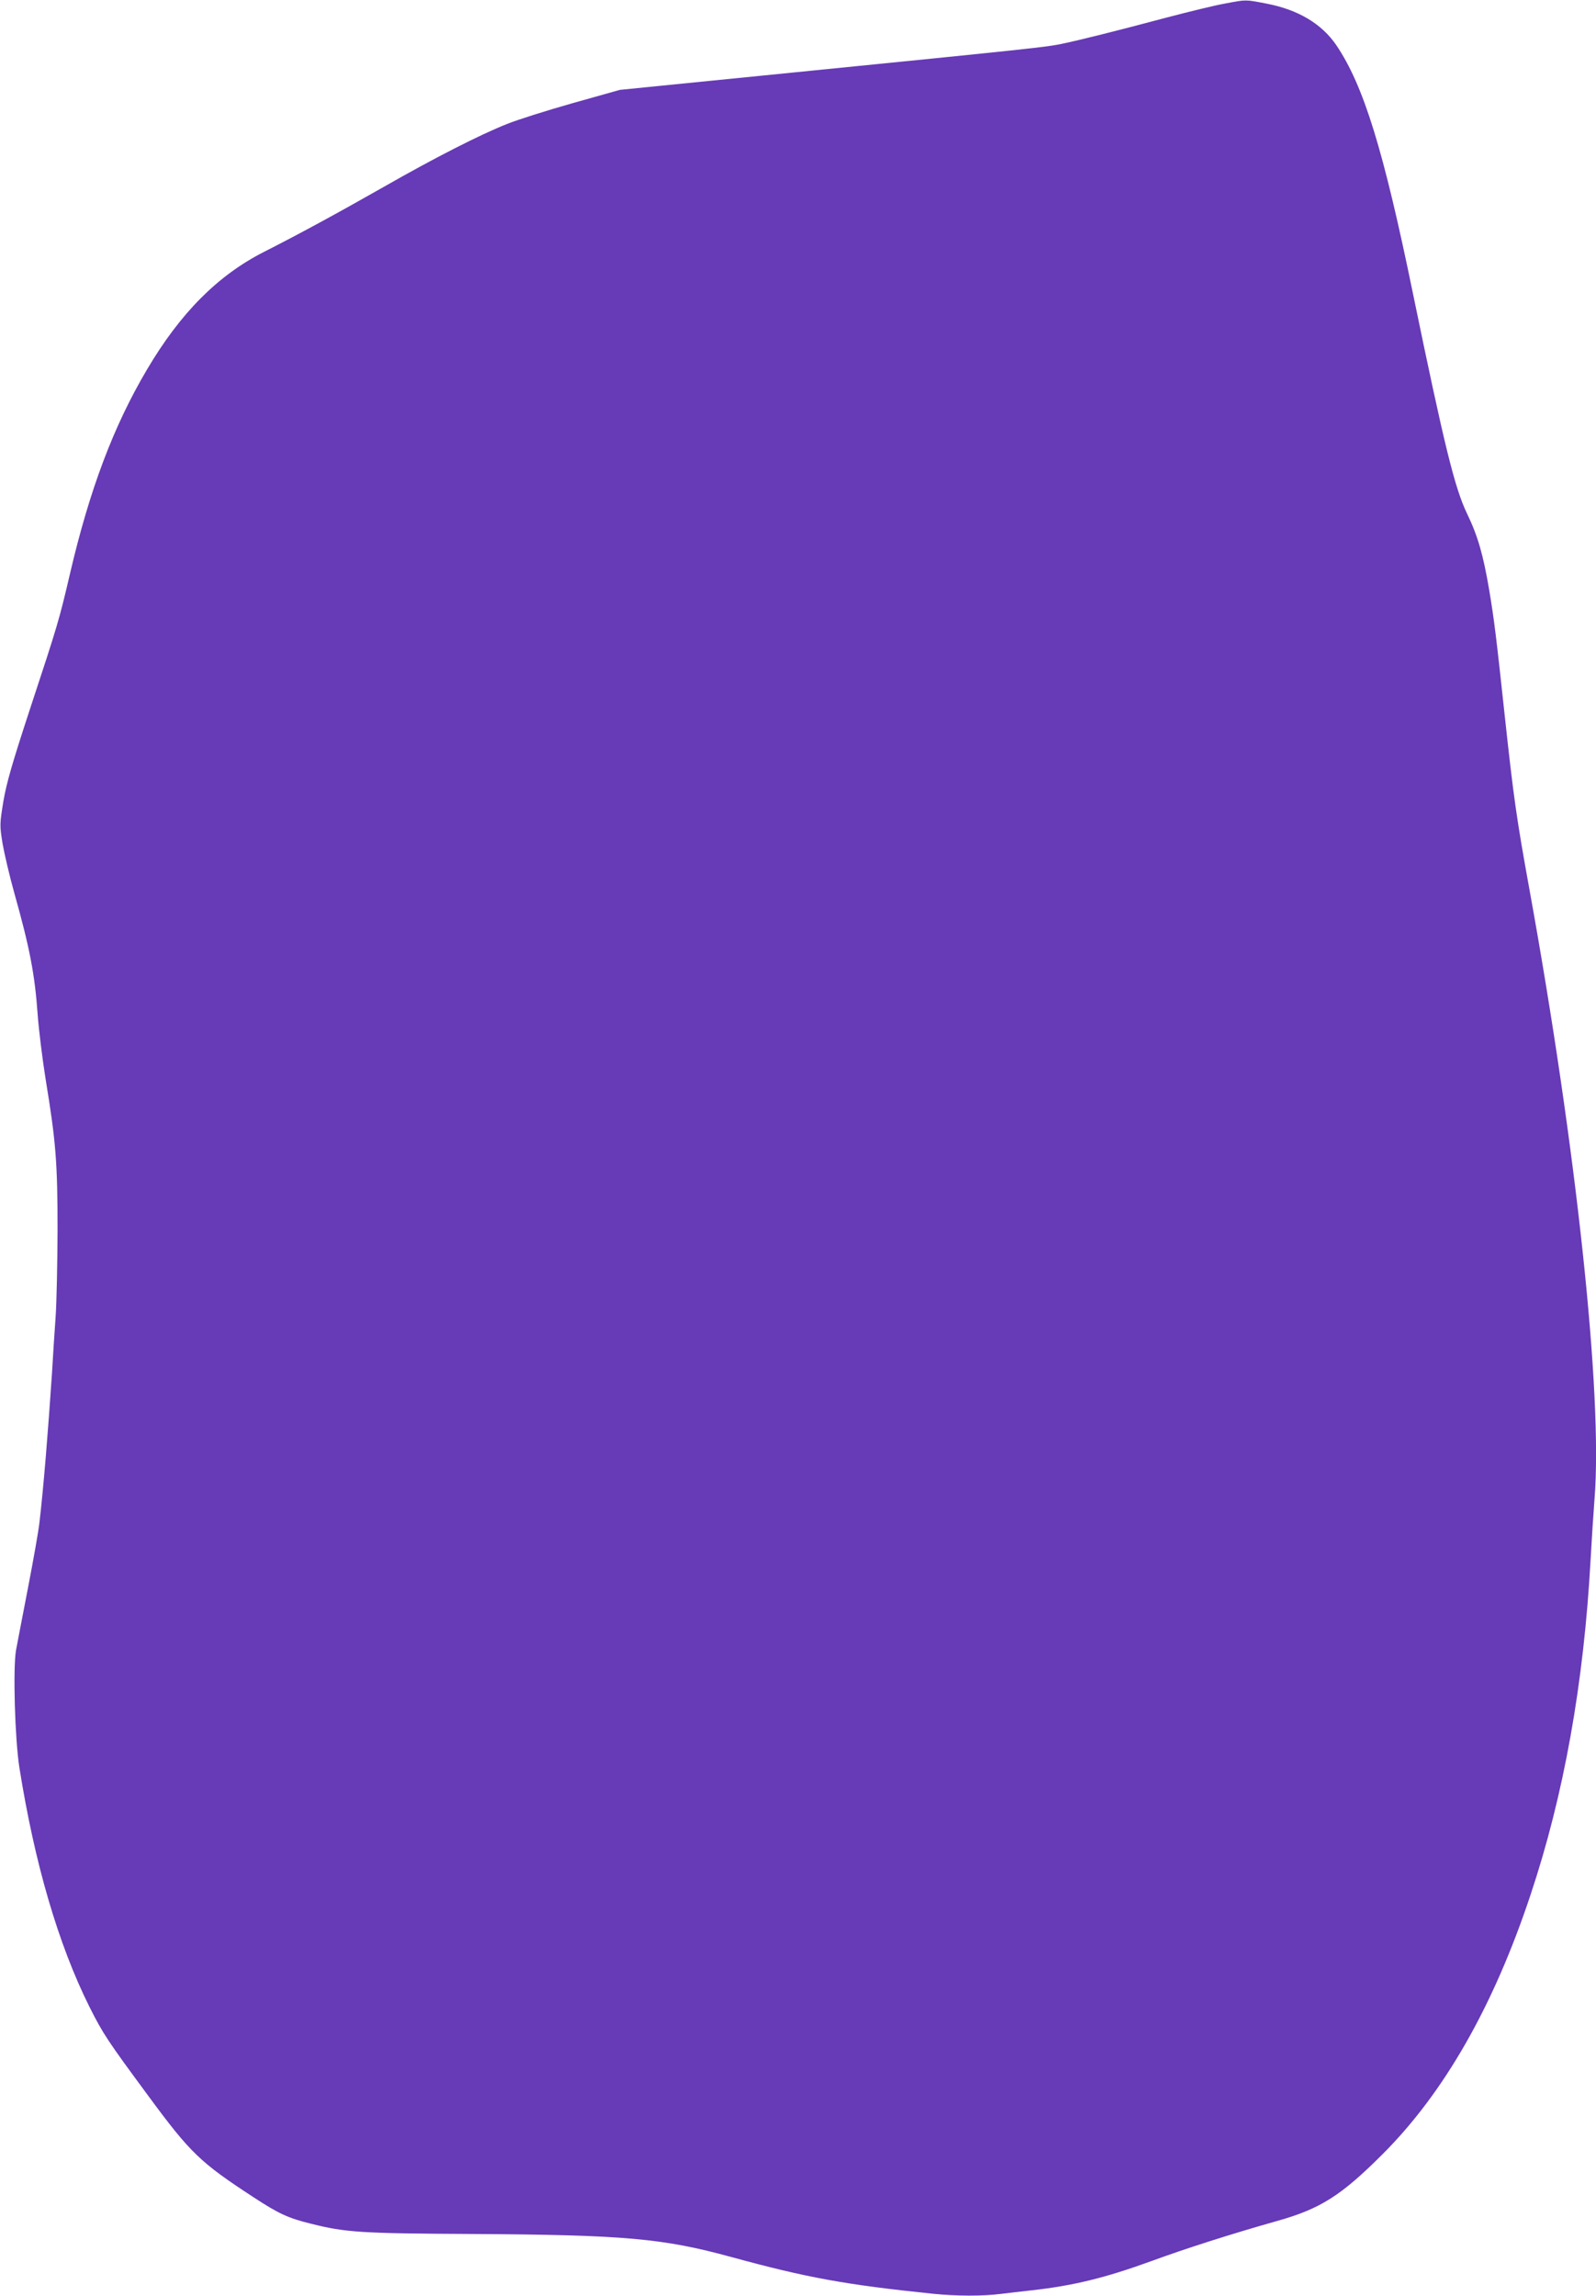 <?xml version="1.0" standalone="no"?>
<!DOCTYPE svg PUBLIC "-//W3C//DTD SVG 20010904//EN"
 "http://www.w3.org/TR/2001/REC-SVG-20010904/DTD/svg10.dtd">
<svg version="1.0" xmlns="http://www.w3.org/2000/svg"
 width="890pt" height="1280pt" viewBox="0 0 890 1280"
 preserveAspectRatio="xMidYMid meet">
<g transform="translate(0,1280) scale(0.1,-0.1)"
fill="#673ab7" stroke="none">
<path d="M6830 12780 c-52 -9 -199 -45 -325 -78 -281 -75 -486 -126 -582 -146
-82 -18 -177 -28 -1507 -161 l-959 -96 -263 -74 c-145 -41 -309 -93 -366 -116
-151 -60 -399 -186 -688 -351 -262 -149 -470 -262 -669 -363 -257 -131 -465
-340 -651 -655 -186 -314 -320 -668 -430 -1140 -60 -257 -67 -281 -225 -760
-97 -296 -128 -403 -146 -507 -21 -129 -21 -134 -5 -235 10 -57 39 -182 66
-278 86 -306 114 -452 130 -676 6 -83 26 -247 45 -365 57 -346 66 -464 66
-839 -1 -184 -5 -402 -11 -485 -6 -82 -15 -222 -20 -310 -22 -329 -47 -637
-70 -834 -5 -46 -34 -210 -64 -365 -30 -154 -60 -312 -67 -349 -17 -105 -6
-490 19 -652 85 -535 217 -986 391 -1335 76 -151 100 -187 328 -496 235 -319
289 -371 588 -566 139 -91 193 -116 320 -147 191 -48 275 -54 900 -57 847 -5
1062 -24 1445 -129 421 -115 636 -154 1120 -204 130 -14 286 -14 382 -1 40 5
118 14 173 20 231 26 408 69 666 163 191 70 444 151 699 223 243 68 359 142
590 373 344 344 619 826 825 1446 186 557 297 1178 335 1870 6 110 16 263 22
340 46 579 -101 1950 -363 3395 -72 397 -88 508 -139 980 -45 419 -58 528 -86
693 -33 194 -63 299 -123 423 -69 144 -126 376 -301 1224 -165 805 -276 1163
-428 1388 -82 120 -213 198 -390 232 -120 23 -110 23 -232 0z"/>
</g>
</svg>
